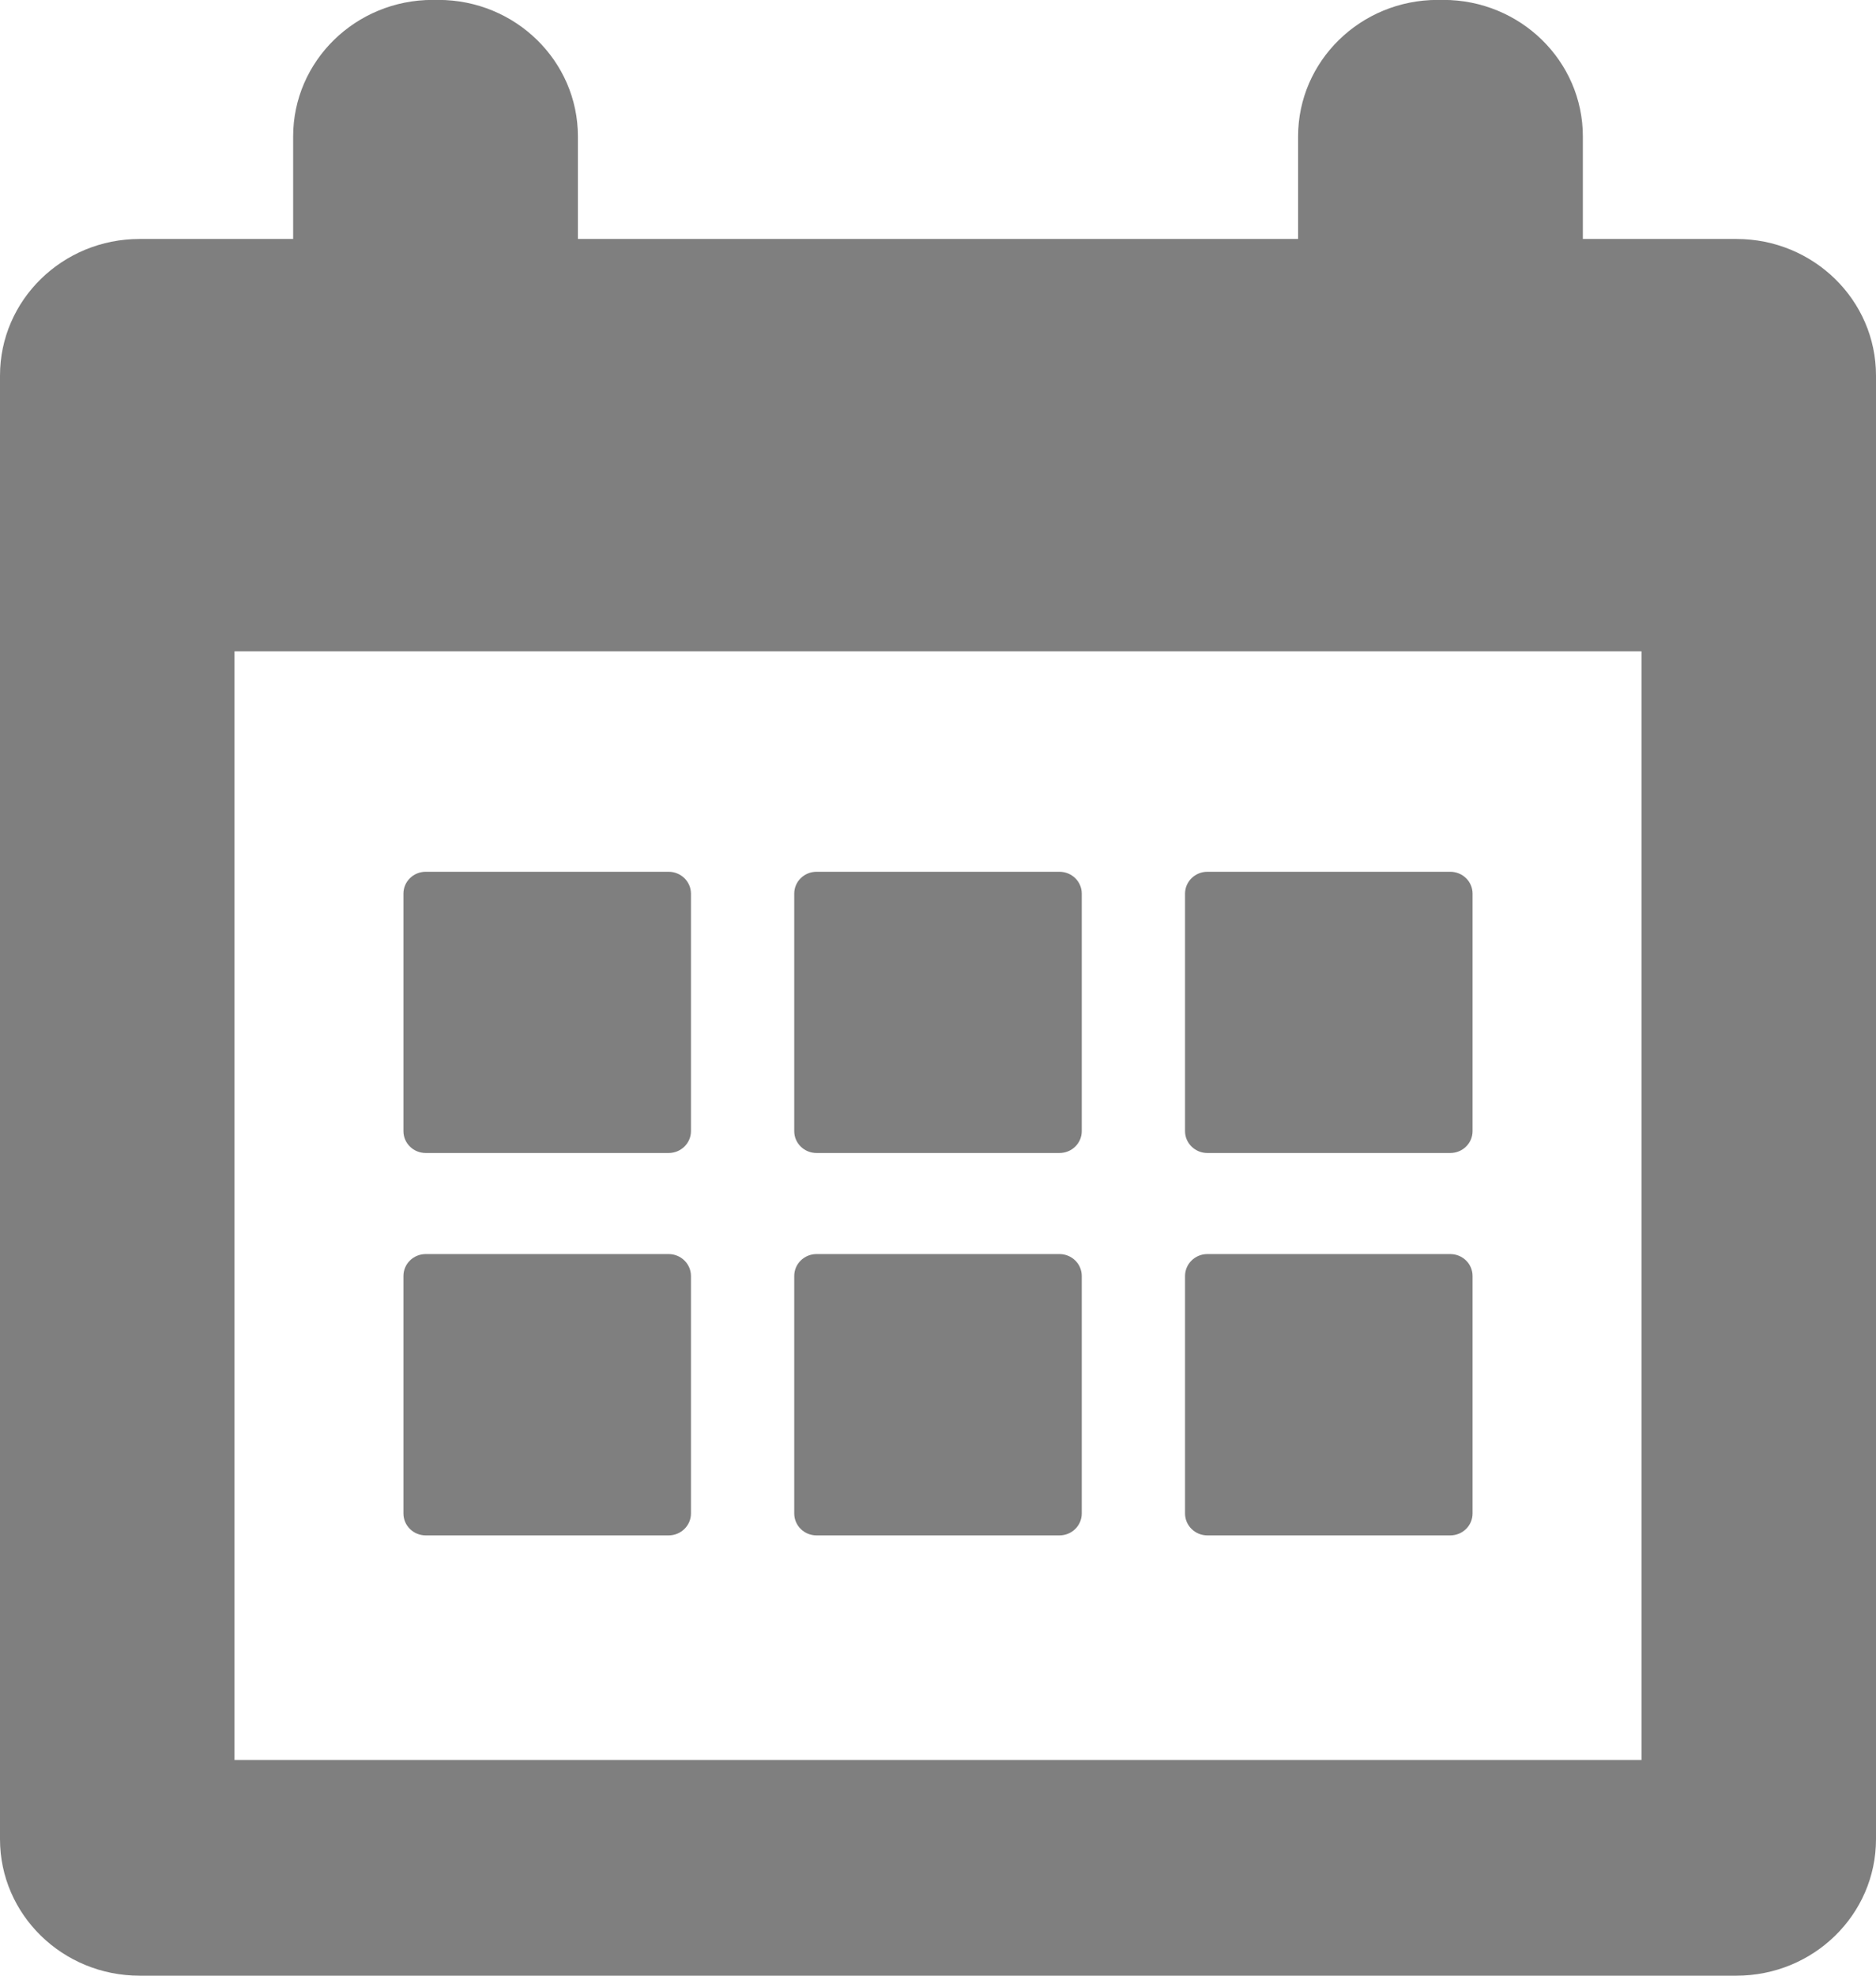 <svg 
 xmlns="http://www.w3.org/2000/svg"
 xmlns:xlink="http://www.w3.org/1999/xlink"
 width="19px" height="20px">
<path fill-rule="evenodd"  opacity="0.502" fill="rgb(0, 0, 0)"
 d="M17.586,20.000 L1.414,20.000 C0.633,20.000 -0.000,19.382 -0.000,18.618 L-0.000,3.802 C-0.000,3.038 0.633,2.419 1.414,2.419 L2.969,2.419 L2.969,1.381 C2.969,0.618 3.602,-0.001 4.382,-0.001 L4.439,-0.001 C5.220,-0.001 5.853,0.618 5.853,1.381 L5.853,2.419 L13.147,2.419 L13.147,1.381 C13.147,0.618 13.780,-0.001 14.561,-0.001 L14.618,-0.001 C15.398,-0.001 16.031,0.618 16.031,1.381 L16.031,2.419 L17.586,2.419 C18.367,2.419 19.000,3.038 19.000,3.802 L19.000,18.618 C19.000,19.382 18.367,20.000 17.586,20.000 ZM16.625,6.594 L2.375,6.594 L2.375,17.817 L16.625,17.817 L16.625,6.594 ZM4.312,8.825 L6.772,8.825 C6.896,8.825 6.998,8.924 6.998,9.046 L6.998,11.451 C6.998,11.573 6.896,11.672 6.772,11.672 L4.312,11.672 C4.187,11.672 4.086,11.573 4.086,11.451 L4.086,9.046 C4.086,8.924 4.187,8.825 4.312,8.825 ZM4.312,12.695 L6.772,12.695 C6.896,12.695 6.998,12.794 6.998,12.917 L6.998,15.321 C6.998,15.444 6.896,15.543 6.772,15.543 L4.312,15.543 C4.187,15.543 4.086,15.444 4.086,15.321 L4.086,12.917 C4.086,12.794 4.187,12.695 4.312,12.695 ZM8.270,8.825 L10.730,8.825 C10.855,8.825 10.956,8.924 10.956,9.046 L10.956,11.451 C10.956,11.573 10.855,11.672 10.730,11.672 L8.270,11.672 C8.145,11.672 8.044,11.573 8.044,11.451 L8.044,9.046 C8.044,8.924 8.145,8.825 8.270,8.825 ZM8.270,12.695 L10.730,12.695 C10.855,12.695 10.956,12.794 10.956,12.917 L10.956,15.321 C10.956,15.444 10.855,15.543 10.730,15.543 L8.270,15.543 C8.145,15.543 8.044,15.444 8.044,15.321 L8.044,12.917 C8.044,12.794 8.145,12.695 8.270,12.695 ZM12.228,8.825 L14.688,8.825 C14.813,8.825 14.914,8.924 14.914,9.046 L14.914,11.451 C14.914,11.573 14.813,11.672 14.688,11.672 L12.228,11.672 C12.104,11.672 12.002,11.573 12.002,11.451 L12.002,9.046 C12.002,8.924 12.104,8.825 12.228,8.825 ZM12.228,12.695 L14.688,12.695 C14.813,12.695 14.914,12.794 14.914,12.917 L14.914,15.321 C14.914,15.444 14.813,15.543 14.688,15.543 L12.228,15.543 C12.104,15.543 12.002,15.444 12.002,15.321 L12.002,12.917 C12.002,12.794 12.104,12.695 12.228,12.695 Z"/>
</svg>